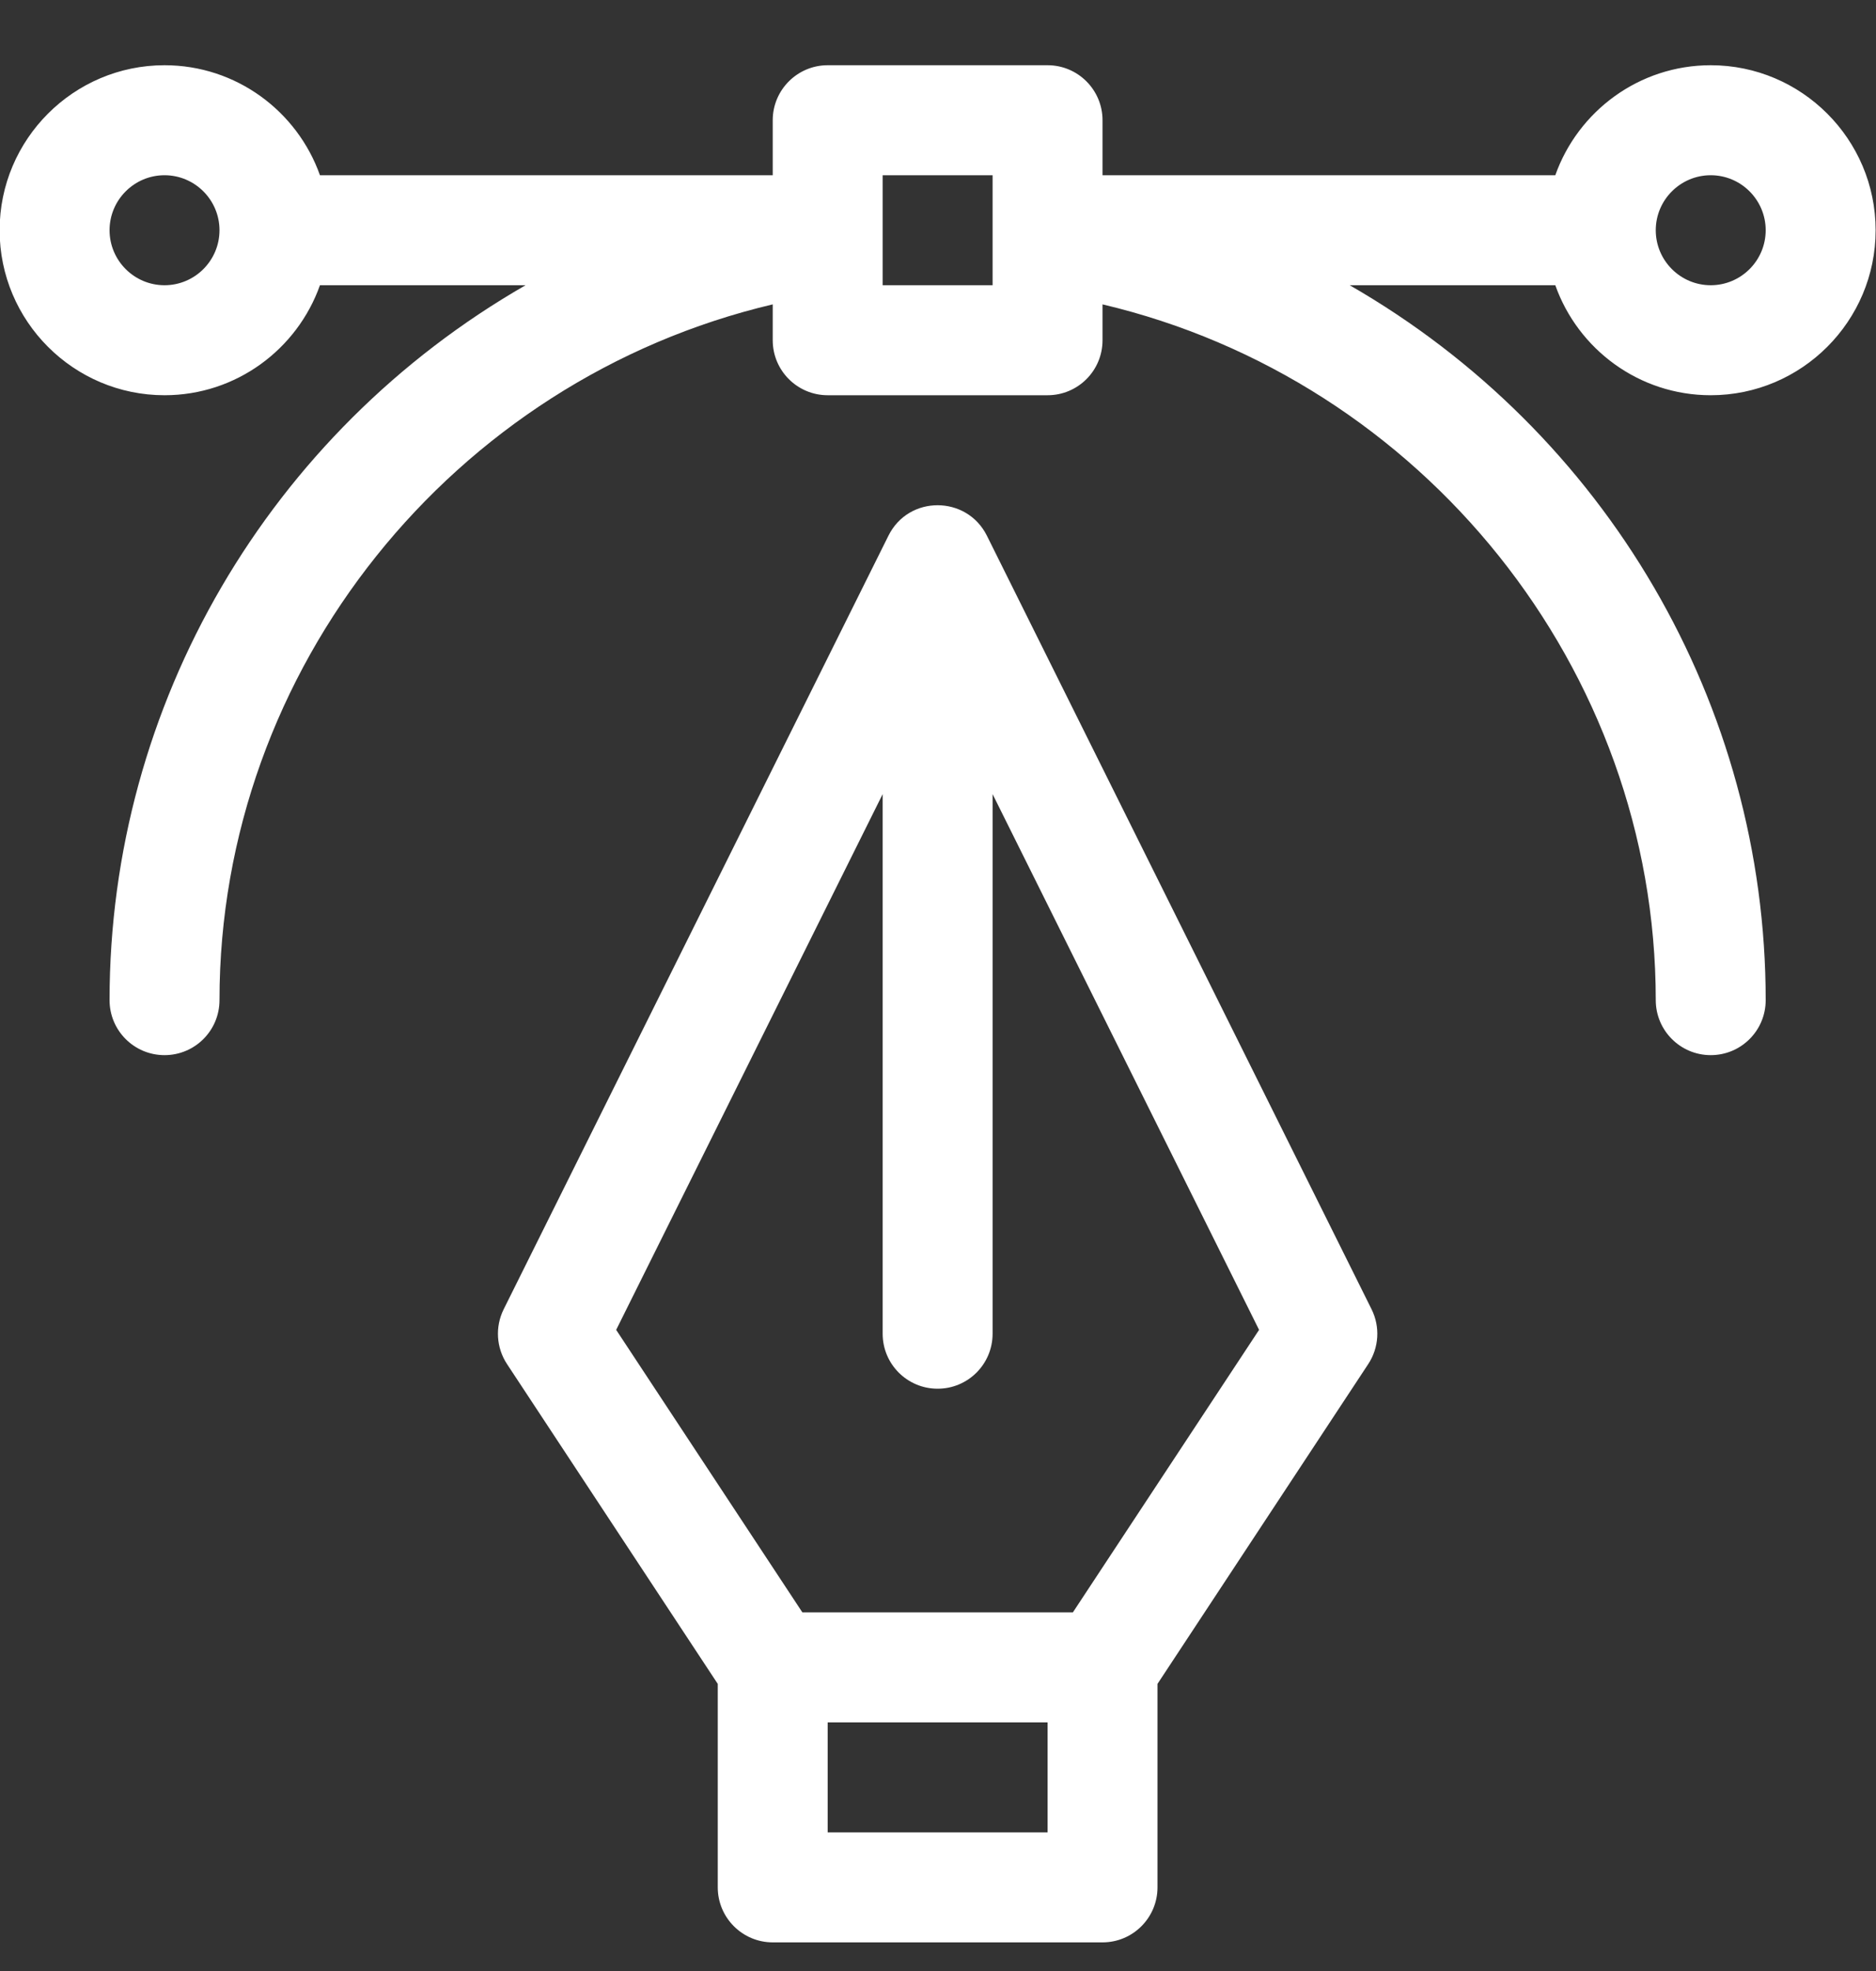 <svg width="20" height="21" viewBox="0 0 20 21" fill="none" xmlns="http://www.w3.org/2000/svg">
<rect x="0" y="0" width="20" height="21" fill="#333333" stroke="none"/>
<g clip-path="url(#clip0_5039_35421)">
<path d="M10.521 5.707C10.306 5.277 9.688 5.273 9.472 5.707L5.37 13.949C5.277 14.136 5.29 14.358 5.405 14.533L7.652 17.941V20.109C7.652 20.432 7.915 20.695 8.238 20.695H11.754C12.078 20.695 12.34 20.432 12.34 20.109V17.941L14.587 14.533C14.702 14.358 14.715 14.136 14.622 13.949L10.521 5.707ZM11.168 19.523H8.824V18.351H11.168V19.523ZM11.438 17.179H8.554L6.569 14.169L9.41 8.461V14.21C9.41 14.534 9.672 14.796 9.996 14.796C10.32 14.796 10.582 14.534 10.582 14.21V8.461L13.423 14.169L11.438 17.179Z" fill="white"/>
<path d="M18.238 0.695C17.474 0.695 16.823 1.185 16.581 1.867H11.754V1.281C11.754 0.958 11.492 0.695 11.168 0.695H8.824C8.501 0.695 8.238 0.958 8.238 1.281V1.867H3.411C3.169 1.185 2.518 0.695 1.754 0.695C0.785 0.695 -0.004 1.484 -0.004 2.453C-0.004 3.422 0.785 4.211 1.754 4.211C2.518 4.211 3.169 3.721 3.411 3.039H5.603C2.873 4.607 1.168 7.503 1.168 10.656C1.168 10.98 1.43 11.242 1.754 11.242C2.078 11.242 2.34 10.98 2.34 10.656C2.34 7.121 4.832 4.046 8.238 3.243V3.625C8.238 3.949 8.501 4.211 8.824 4.211H11.168C11.492 4.211 11.754 3.949 11.754 3.625V3.243C15.16 4.046 17.652 7.121 17.652 10.656C17.652 10.98 17.915 11.242 18.238 11.242C18.562 11.242 18.824 10.98 18.824 10.656C18.824 7.507 17.123 4.609 14.389 3.039H16.581C16.823 3.721 17.474 4.211 18.238 4.211C19.207 4.211 19.996 3.422 19.996 2.453C19.996 1.484 19.207 0.695 18.238 0.695ZM1.754 3.039C1.431 3.039 1.168 2.776 1.168 2.453C1.168 2.13 1.431 1.867 1.754 1.867C2.077 1.867 2.34 2.13 2.34 2.453C2.34 2.776 2.077 3.039 1.754 3.039ZM10.582 3.039H9.41V1.867H10.582V3.039ZM18.238 3.039C17.915 3.039 17.652 2.776 17.652 2.453C17.652 2.13 17.915 1.867 18.238 1.867C18.561 1.867 18.824 2.13 18.824 2.453C18.824 2.776 18.561 3.039 18.238 3.039Z" fill="white"/>
</g>
<defs>
<clipPath id="clip0_5039_35421">
<rect width="20" height="20" fill="white" transform="translate(-0.004 0.695)"/>
</clipPath>
</defs>
</svg>
